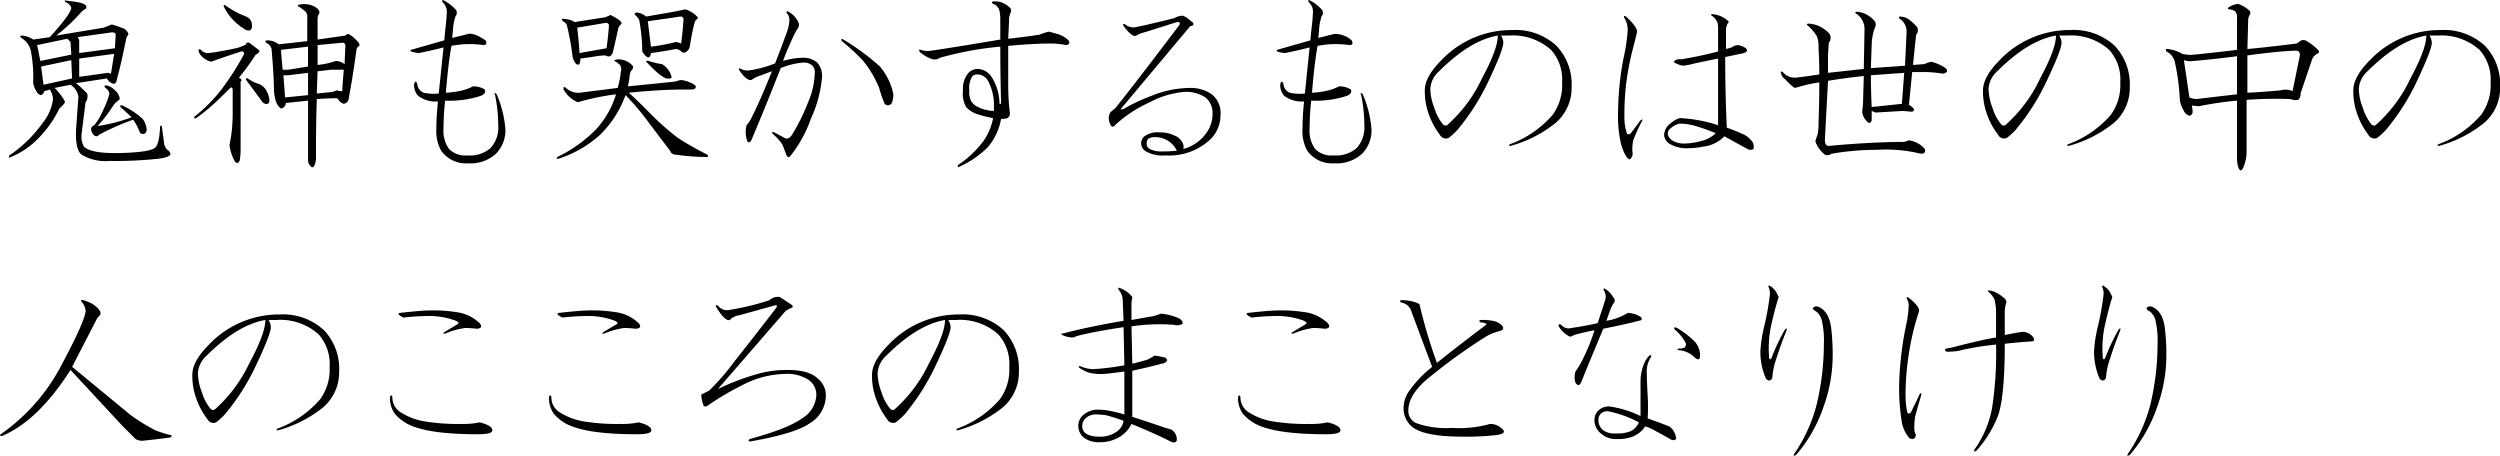 <svg id="gyosei_03txt_01" xmlns="http://www.w3.org/2000/svg" width="344.562" height="62.81" viewBox="0 0 344.562 62.81">
  <defs>
    <style>
      .cls-1 {
        fill-rule: evenodd;
      }
    </style>
  </defs>
  <path id="鬼神も哭かするものは世の中の_人のこころのまことなりけり" data-name="鬼神も哭かするものは世の中の 人のこころのまことなりけり" class="cls-1" d="M900.436,1637.17q-0.548-.105-0.218.33a1.158,1.158,0,0,1,.546.77,9.361,9.361,0,0,1-.765,2.07,8.971,8.971,0,0,1-1.313,2.3,0.624,0.624,0,0,0-.437.44,1.148,1.148,0,0,0,.328.87,0.613,0.613,0,0,0,.437.22,0.6,0.6,0,0,0,.329-0.22,33.4,33.4,0,0,1,4.7-2.07,7.242,7.242,0,0,1,.875,1.64,0.419,0.419,0,0,0,.437.32,0.448,0.448,0,0,0,.438-0.21,0.992,0.992,0,0,0,.109-0.44,2.9,2.9,0,0,0-.547-1.42,10.882,10.882,0,0,0-2.844-1.86c-0.218-.07-0.292,0-0.218.22,0.728,0.65,1.239,1.13,1.531,1.42a23.264,23.264,0,0,1-4.7,1.2,19.55,19.55,0,0,0,2.187-2.84,2.927,2.927,0,0,1,.657-0.66,0.347,0.347,0,0,0,.218-0.33,1.793,1.793,0,0,0-.656-1.09,2.308,2.308,0,0,0-1.094-.66h0Zm-5.578-11.7c-0.292-.07-0.328,0-0.109.22a1.242,1.242,0,0,1,.765.76c0,0.52-.984,1.86-2.953,4.05l-2.3.33a3.06,3.06,0,0,0-1.531-.55q-0.438,0-.109.33a2.733,2.733,0,0,1,1.312,1.75,19.354,19.354,0,0,1,.328,4.38,2.686,2.686,0,0,0,.438,1.2,0.905,0.905,0,0,0,.656.55,0.722,0.722,0,0,0,.438-0.55c0.29-.07.547-0.15,0.765-0.22a2.783,2.783,0,0,1,.438,1.31,6.527,6.527,0,0,1-1.422,3.28,17.912,17.912,0,0,1-4.594,4.49c-0.147.29-.073,0.36,0.219,0.22a11.286,11.286,0,0,0,3.828-2.63,15.28,15.28,0,0,0,2.844-4.05c0.145-.14.328-0.32,0.547-0.54a0.637,0.637,0,0,0,.218-0.44,8.59,8.59,0,0,0-1.421-1.86l2.187-.44a2.365,2.365,0,0,1,1.094,1.64l-0.328,4.6q-0.111,2.73.765,3.39a6.312,6.312,0,0,0,3.828.87,55,55,0,0,0,6.891-.32q1.53-.225,1.531-0.66a0.879,0.879,0,0,0-.437-0.55,1.661,1.661,0,0,1-.438-0.87c-0.073-.59-0.183-1.39-0.328-2.41a0.14,0.14,0,0,0-.219,0c-0.073,1.61-.292,2.59-0.656,2.95-0.437.44-2.042,0.7-4.812,0.77q-4.049.1-5.032-.88a2.839,2.839,0,0,1-.328-1.75l0.547-4.37a1.343,1.343,0,0,0,.219-1.2c-0.074-.07-0.256-0.26-0.547-0.55s-0.62-.58-0.984-0.88l4.265-.65a1.384,1.384,0,0,0,.657.65,0.413,0.413,0,0,0,.656-0.32c0.437-1.61.875-3.5,1.312-5.69a1.412,1.412,0,0,1,.219-0.55,0.3,0.3,0,0,0,.109-0.22,1.314,1.314,0,0,0-.984-0.87,12.7,12.7,0,0,0-1.312-.44c-0.366.15-.73,0.29-1.094,0.44l-6.563,1.09a24.916,24.916,0,0,0,3.5-3.28,2.07,2.07,0,0,1,.438-0.33,0.348,0.348,0,0,0,.219-0.33c0-.36-0.621-0.61-1.86-0.76Zm6.563,7.33-0.438,2.73-0.437-.11-3.938.55v-2.52Zm-5.032-2.3,4.7-.66q0.546,0,.546.33l-0.109,1.86-4.922.66v-1.53a0.91,0.91,0,0,0-.219-0.66h0Zm-1.421.22,0.437,0.44,0.109,1.75-4.265.87-0.438-2.19Zm0.546,2.95,0.11,2.52-3.938.87-0.328-2.51Zm32.63-1.86v2.74l-2.735.44h-0.765c-0.147-1.54-.219-2.45-0.219-2.74Zm-1.2-5.79c-0.293.07-.293,0.18,0,0.32a8.118,8.118,0,0,1,.875.66,1.082,1.082,0,0,1,.218.77v3.28l-3.937.44a2.6,2.6,0,0,0-1.531-.55q-0.439,0-.219.33a1.287,1.287,0,0,1,.766.87c0.218,2.56.328,4.41,0.328,5.58,0.071,1.39.4,2.26,0.984,2.62a0.814,0.814,0,0,0,.656-0.76l3.063-.33v8.09a1.184,1.184,0,0,0,.547,1.1q0.435,0,.547-1.2v-2.3c0-1.39.035-3.35,0.109-5.91,1.02-.07,1.969-0.11,2.844-0.11a1.511,1.511,0,0,0,.875.77,0.883,0.883,0,0,0,.656-0.55c0.072-.44.219-1.27,0.437-2.51,0.219-1.32.438-2.77,0.657-4.38a0.648,0.648,0,0,1,.218-0.44c0.364-.14.219-0.51-0.437-1.09a3.63,3.63,0,0,0-.875-0.66,0.656,0.656,0,0,0-.438.22l-3.828.55v-2.84a1.225,1.225,0,0,1,.11-0.55c0.29-.37.145-0.73-0.438-1.1a3.066,3.066,0,0,0-2.187-.32h0Zm5.906,5.25a0.382,0.382,0,0,1,.437.43l-0.109,2.52a2.128,2.128,0,0,0-1.2-.44,10.306,10.306,0,0,1-2.516.55v-2.74Zm-1.531,3.72h1.75c-0.074.87-.147,1.85-0.219,2.95a2.512,2.512,0,0,1-.766-0.11l-0.547.22-2.187.22,0.109-3.07Zm-3.172.43v3.07l-3.172.32-0.219-3.06h0.656Zm-8.094-4.15c-0.292-.07-0.437,0-0.437.22a5.412,5.412,0,0,1-1.422.54q-1.969.435-3.719,0.66a1.285,1.285,0,0,1-1.094-.44c-0.219-.14-0.328-0.11-0.328.11a1.311,1.311,0,0,0,.328.66,2.761,2.761,0,0,0,1.422.87c1.166-.44,2.552-0.91,4.156-1.42a0.3,0.3,0,0,1,.328.44,36.93,36.93,0,0,1-3.171,4.92,21.254,21.254,0,0,1-3.61,3.61c-0.147.22-.073,0.29,0.219,0.22a22.2,22.2,0,0,0,2.187-1.75q0.657-.555,2.625-2.52l0.219,0.22v3.17a22.577,22.577,0,0,1-.219,3.39c-0.073.44-.147,0.84-0.218,1.21a6.039,6.039,0,0,0,.765,2.29c0.291,0.29.51,0.22,0.657-.22a9.5,9.5,0,0,0,.109-1.53v-9.29c0.219-.15.145-0.33-0.219-0.55a33.831,33.831,0,0,0,2.3-3.17,0.923,0.923,0,0,0,.547-0.55c-0.292-.22-0.766-0.58-1.422-1.09h0Zm-3.281-5.14q-0.329-.225-0.219.21a7.542,7.542,0,0,0,3.063,3.18q0.984,0.33.765-.99a1.283,1.283,0,0,0-.765-0.87,12.225,12.225,0,0,1-2.844-1.53h0Zm3.062,10.06c-0.218-.07-0.292,0-0.218.22,0.875,1.16,1.6,2.15,2.187,2.95a0.709,0.709,0,0,0,.766.33c0.218-.07.29-0.33,0.218-0.77a3.446,3.446,0,0,0-.546-1.31,2.27,2.27,0,0,0-.875-0.66,4.964,4.964,0,0,1-1.532-.76h0Zm27.088-10.72c-0.292-.15-0.365-0.07-0.218.22a1.824,1.824,0,0,1,.546,1.64c0,0.29-.037.76-0.109,1.42-0.073.59-.147,1.31-0.219,2.19l-4.593,1.31a0.137,0.137,0,0,0,0,.22,4.434,4.434,0,0,0,1.093.22c1.094-.22,2.224-0.47,3.391-0.77-0.292,2.85-.511,4.96-0.656,6.35a6.523,6.523,0,0,1-2.078-.11,1.4,1.4,0,0,1-.875-1.21q-0.221-.645-0.438,0a2.212,2.212,0,0,0,.547,1.64,4.027,4.027,0,0,0,2.734.77q-0.22,2.19-.218,3.72a5.582,5.582,0,0,0,.656,3.06,4.19,4.19,0,0,0,3.719,1.75,5.208,5.208,0,0,0,3.828-1.31,4.6,4.6,0,0,0,1.312-3.39,15,15,0,0,0-1.2-4.81c-0.292-.29-0.366-0.26-0.219.11a21.777,21.777,0,0,1,.438,4.26,4.128,4.128,0,0,1-1.094,3.06,4.334,4.334,0,0,1-3.172.99,3.162,3.162,0,0,1-2.515-.88,4.264,4.264,0,0,1-.766-2.84,36.507,36.507,0,0,1,.219-3.83,13.916,13.916,0,0,0,4.922-.66q0.764-.315.546-0.87a2.936,2.936,0,0,0-1.64-.44,6.079,6.079,0,0,1-1.422.55,12.048,12.048,0,0,1-2.3.33q0.328-4.05.766-6.46a13.138,13.138,0,0,1,4.375-.11c0.437,0,.547-0.21.328-0.65-1.094-.73-1.9-1.02-2.406-0.88l-2.188.55,0.109-1.2a6.638,6.638,0,0,1,.329-1.75,0.814,0.814,0,0,0,.109-0.88,6.231,6.231,0,0,0-1.641-1.31h0Zm23.891,8.09c-0.511.08-.585,0.19-0.219,0.33,0.29,0.22.473,0.37,0.547,0.44a1.241,1.241,0,0,1,.109.98,11.716,11.716,0,0,1-.437,2.19l-5.25.66a2.375,2.375,0,0,1-1.86-.66c-0.292-.22-0.4-0.14-0.328.22a3.852,3.852,0,0,0,1.969,1.75c0.219-.07.619-0.18,1.2-0.33a32.457,32.457,0,0,1,4.047-.76,12.39,12.39,0,0,1-2.844,4.92,18.839,18.839,0,0,1-5.25,3.72c-0.147.22-.073,0.29,0.219,0.22a15.745,15.745,0,0,0,5.687-3.29,14.665,14.665,0,0,0,3.5-5.46,35.33,35.33,0,0,1,2.735,3.17c0.437,0.58,1.567,2.08,3.39,4.48a0.771,0.771,0,0,0,.766.55,31.821,31.821,0,0,0,4.375.33q0.217-.105,0-0.33a40.619,40.619,0,0,1-4.047-2.3,36.815,36.815,0,0,1-4.156-3.72c-1.241-1.24-2.116-2.08-2.625-2.51q4.372-.435,7.437-0.44h1.313c0.437-.07.583-0.25,0.437-0.55a2.372,2.372,0,0,0-.765-0.43,3.435,3.435,0,0,0-1.313-.33c-0.218.07-.475,0.14-0.765,0.22q-3.064.315-6.453,0.65a12.555,12.555,0,0,0,.218-1.31,1.821,1.821,0,0,1,.328-0.98,0.414,0.414,0,0,0,0-.66,2.671,2.671,0,0,0-1.968-.77h0Zm9.3-6.89c-0.657.15-1.386,0.3-2.188,0.44-0.875.15-1.933,0.33-3.172,0.55a2.578,2.578,0,0,0-1.2-.55c-0.437,0-.511.15-0.219,0.44a2.531,2.531,0,0,1,.438.54,23.826,23.826,0,0,1,.437,4.38,2.382,2.382,0,0,0,.657.77c0.29,0.14.473-.04,0.546-0.55,1.166-.15,2.3-0.33,3.391-0.55a1.049,1.049,0,0,1,.766.33,0.524,0.524,0,0,0,.765,0,1.147,1.147,0,0,0,.438-0.77c0.364-2.25.656-3.46,0.875-3.61q0.435-.21,0-0.54a3.461,3.461,0,0,0-1.531-.88h0Zm-0.657.99a0.383,0.383,0,0,1,.438.43c-0.074,1.1-.183,2.19-0.328,3.29-0.219-.08-0.438-0.15-0.657-0.22a28.7,28.7,0,0,1-3.5.65c-0.147-1.16-.292-2.33-0.437-3.5,1.531-.22,3.025-0.43,4.484-0.65h0Zm-9.625-.22a5.207,5.207,0,0,1-.765.33c-1.9.29-3.282,0.51-4.157,0.65a3.073,3.073,0,0,0-1.531-.43c-0.292-.08-0.328.03-0.109,0.32a1.036,1.036,0,0,1,.547.55,33.976,33.976,0,0,1,.765,4.16,2.037,2.037,0,0,0,.547,1.2c0.364,0.22.547-.04,0.547-0.77,1.094-.14,1.822-0.25,2.188-0.32a8.477,8.477,0,0,1,1.312-.11c0.438,0.29.766,0.14,0.984-.44q0.436-1.86.766-3.39a1.675,1.675,0,0,1,.328-0.44c0.219-.14.072-0.4-0.437-0.76-0.366-.22-0.694-0.4-0.985-0.55h0Zm-0.656,1.09a0.39,0.39,0,0,1,.438.44q-0.111,1.53-.329,3.06l-3.718.66c-0.074-1.17-.183-2.33-0.328-3.5l3.937-.66h0Zm5.906,5.25c-0.365-.07-0.437,0-0.218.22q1.968,2.085,2.734,2.19c0.437,0.07.656,0,.656-0.22a2.939,2.939,0,0,0-1.312-1.75,9.981,9.981,0,0,1-1.86-.44h0Zm19.3-6.78c-0.292-.14-0.365-0.07-0.218.22a1.446,1.446,0,0,1,.328.87,5.479,5.479,0,0,1-.328,1.65q-0.549,1.53-1.641,4.37a15.555,15.555,0,0,1-3.609.98H988.69a1.6,1.6,0,0,1-.875-0.21c-0.292-.15-0.366-0.08-0.219.21q0.984,1.425,1.641,1.32a7.119,7.119,0,0,1,.765-0.44c0.583-.22,1.275-0.47,2.079-0.77-1.168,2.92-2.152,5.14-2.954,6.68a4.107,4.107,0,0,1-.546.76,3.9,3.9,0,0,0,0,1.86c0.145,0.59.364,0.66,0.656,0.22l0.328-.77q1.968-4.7,3.719-9.18a10.159,10.159,0,0,1,3.172-.77,1.764,1.764,0,0,1,1.093.33,1.276,1.276,0,0,1,.438,1.09,10.759,10.759,0,0,1-.875,3.94,28.611,28.611,0,0,1-2.188,4.48c-0.365.59-.729,0.77-1.093,0.55l-1.422-.76q-0.44-.225-0.219.21a7.023,7.023,0,0,1,1.312,1.43c0.072,0.14.255,0.62,0.547,1.42,0.146,0.36.328,0.44,0.547,0.22a17.614,17.614,0,0,0,2.844-5.14,17.393,17.393,0,0,0,1.531-5.58,2.8,2.8,0,0,0-.656-2.19,2.91,2.91,0,0,0-1.969-.66,10.147,10.147,0,0,0-2.734.44,39.75,39.75,0,0,1,1.859-4.26,1.034,1.034,0,0,0,.328-0.88,3.165,3.165,0,0,0-1.422-1.64h0Zm7.543,3.83c-0.29-.15-0.36-0.07-0.21.22a27.782,27.782,0,0,1,2.95,2.73,14.66,14.66,0,0,1,2.19,3.72,18.211,18.211,0,0,0,.76,2.19,0.623,0.623,0,0,0,.99-0.11,3.324,3.324,0,0,0,.21-1.2,8.469,8.469,0,0,0-1.85-3.83,31.669,31.669,0,0,0-5.04-3.72h0Zm20.64-5.25q-0.33.105,0,.33a1.333,1.333,0,0,1,.88.98,5.986,5.986,0,0,1,.11,1.31v2.63c-4.74.8-7.92,1.31-9.52,1.53a2.683,2.683,0,0,1-1.42-.11c-0.29-.07-0.33.04-0.11,0.33a5.1,5.1,0,0,0,1.75.98,1.357,1.357,0,0,0,.98-0.22,45.9,45.9,0,0,1,8.32-1.53c0,2.34.03,4.96,0.11,7.88h-0.22a7,7,0,0,0-1.1-3.72,2.414,2.414,0,0,0-1.86-1.09,1.789,1.789,0,0,0-1.31.54,3.3,3.3,0,0,0-.76,2.41,3.755,3.755,0,0,0,.43,2.3,3.567,3.567,0,0,0,1.53.98,16.657,16.657,0,0,0,2.19.55,8.228,8.228,0,0,1-1.42,3.28,14.33,14.33,0,0,1-3.39,3.17c-0.15.29-.07,0.36,0.22,0.22a13.414,13.414,0,0,0,3.83-2.63,8.3,8.3,0,0,0,1.86-3.93,2.926,2.926,0,0,0,.87-0.11,0.717,0.717,0,0,0,.33-0.77,33.888,33.888,0,0,1-.22-4.05v-5.14q3.495-.315,5.69-0.32a11.031,11.031,0,0,1,2.29.21c0.44-.07.55-0.29,0.33-0.65a3.744,3.744,0,0,0-1.53-.88c-0.51-.14-0.91-0.25-1.2-0.32a11.8,11.8,0,0,0-1.31.43c-1.46.22-2.89,0.4-4.27,0.55l0.11-2.3a2.975,2.975,0,0,1,.22-1.31,0.574,0.574,0,0,0-.22-0.77,2.771,2.771,0,0,0-2.19-.76h0Zm-2.84,10.28a0.893,0.893,0,0,1,.65-0.22,1.7,1.7,0,0,1,1.54.99,7.016,7.016,0,0,1,.76,3.5v0.54a5.318,5.318,0,0,1-2.41-.65,1.937,1.937,0,0,1-.76-0.77,2.9,2.9,0,0,1-.22-1.42,2.986,2.986,0,0,1,.44-1.97h0Zm29.04-8.31a2.208,2.208,0,0,0-1.21.33q-3.495.87-5.14,1.2a1.792,1.792,0,0,1-1.64-.33c-0.29-.14-0.36-0.07-0.22.22,0.81,1.09,1.39,1.53,1.75,1.31a3.62,3.62,0,0,1,1.1-.44c1.38-.43,2.77-0.87,4.15-1.31q0.99-.33.66,0.33-7.215,9.51-8.86,11.48a6.609,6.609,0,0,0-.65.55,1.634,1.634,0,0,0-.11,1.31c0.21,0.66.47,0.81,0.76,0.44a17.706,17.706,0,0,1,4.81-3.17,12.362,12.362,0,0,1,4.71-1.42,4.77,4.77,0,0,1,2.95.76,2.724,2.724,0,0,1,.98,2.3,4.413,4.413,0,0,1-.87,2.63,5.708,5.708,0,0,1-3.17,2.18,1.032,1.032,0,0,0,0-.65,2,2,0,0,0-1.21-1.21,4.34,4.34,0,0,0-1.96-.43,3.185,3.185,0,0,0-2.19.54,1.3,1.3,0,0,0-.44.88,1.364,1.364,0,0,0,.66,1.2,4.887,4.887,0,0,0,2.73.55,8.282,8.282,0,0,0,6.13-2.19,4.664,4.664,0,0,0,1.42-3.39,3.274,3.274,0,0,0-1.2-2.84,5.071,5.071,0,0,0-3.07-.88,14.271,14.271,0,0,0-5.25,1.09,25.467,25.467,0,0,0-3.93,1.86h-0.33l9.62-11.48c0.29,0,.44-0.11.44-0.33a0.671,0.671,0,0,0-.33-0.33,4.128,4.128,0,0,0-1.09-.76h0Zm-4.81,16.95a1.8,1.8,0,0,1,.98-0.22,3.31,3.31,0,0,1,2.95,1.86,14.678,14.678,0,0,1-1.97.11,3.539,3.539,0,0,1-1.75-.33,0.771,0.771,0,0,1-.43-0.76,0.893,0.893,0,0,1,.22-0.66h0Zm22.34-19.03c-0.29-.15-0.36-0.07-0.22.22a1.808,1.808,0,0,1,.55,1.64c0,0.29-.04.76-0.11,1.42-0.07.59-.15,1.31-0.22,2.19l-4.59,1.31a0.131,0.131,0,0,0,0,.22,4.409,4.409,0,0,0,1.09.22c1.1-.22,2.23-0.47,3.39-0.77-0.29,2.85-.51,4.96-0.65,6.35a6.52,6.52,0,0,1-2.08-.11,1.408,1.408,0,0,1-.88-1.21c-0.14-.43-0.29-0.43-0.43,0a2.236,2.236,0,0,0,.54,1.64,4.057,4.057,0,0,0,2.74.77,37.121,37.121,0,0,0-.22,3.72,5.661,5.661,0,0,0,.65,3.06,4.2,4.2,0,0,0,3.72,1.75,5.2,5.2,0,0,0,3.83-1.31,4.582,4.582,0,0,0,1.31-3.39,15.027,15.027,0,0,0-1.2-4.81c-0.29-.29-0.37-0.26-0.22.11a21.86,21.86,0,0,1,.44,4.26,4.159,4.159,0,0,1-1.09,3.06,4.358,4.358,0,0,1-3.18.99,3.161,3.161,0,0,1-2.51-.88,4.268,4.268,0,0,1-.77-2.84,35.727,35.727,0,0,1,.22-3.83,13.877,13.877,0,0,0,4.92-.66c0.51-.21.7-0.5,0.55-0.87a2.945,2.945,0,0,0-1.64-.44,6.223,6.223,0,0,1-1.42.55,12.041,12.041,0,0,1-2.3.33c0.22-2.7.47-4.85,0.77-6.46a13.108,13.108,0,0,1,4.37-.11c0.44,0,.55-0.21.33-0.65a3.464,3.464,0,0,0-2.41-.88l-2.18.55,0.1-1.2a7.316,7.316,0,0,1,.33-1.75,0.8,0.8,0,0,0,.11-0.88,6.135,6.135,0,0,0-1.64-1.31h0Zm27.8,4.05a13.338,13.338,0,0,0-9.74,4.15q-2.3,2.3-2.29,4.16a9.207,9.207,0,0,0,.54,3.28,10.306,10.306,0,0,0,1.53,2.84,0.928,0.928,0,0,0,1.21.44,9.782,9.782,0,0,0,1.2-1.09,31.1,31.1,0,0,0,4.16-6.46c1.46-3.06,2.18-4.92,2.18-5.57a1.968,1.968,0,0,0-.32-0.99h1.09a7.893,7.893,0,0,1,5.8,1.97,6.091,6.091,0,0,1,1.53,4.49,7.007,7.007,0,0,1-1.31,4.48,14.279,14.279,0,0,1-5.91,4.05c-0.15.14-.11,0.22,0.11,0.22a17.076,17.076,0,0,0,6.23-3.18,6.334,6.334,0,0,0,2.19-4.92,7.691,7.691,0,0,0-2.08-5.69,8.309,8.309,0,0,0-6.12-2.18h0Zm-1.97.76q0,1.86-2.19,5.91a19.679,19.679,0,0,1-4.81,6.45,0.483,0.483,0,0,1-.55-0.11,6.546,6.546,0,0,1-1.2-2.29,7.3,7.3,0,0,1-.55-2.63,3.471,3.471,0,0,1,1.21-2.41q4.26-4.26,8.09-4.92h0Zm30.36,12.36a19.624,19.624,0,0,0-5.25-.98,2.8,2.8,0,0,0-1.2.65,2.125,2.125,0,0,0-.99,1.64,1.557,1.557,0,0,0,.88,1.32,4.539,4.539,0,0,0,2.4.54,10.3,10.3,0,0,0,2.08-.22,4.818,4.818,0,0,0,2.95-1.42c0.81,0.44,1.86,1.03,3.18,1.75a0.861,0.861,0,0,0,.43.11c0.29,0,.44-0.11.44-0.33a2.162,2.162,0,0,0-.11-0.65,3.336,3.336,0,0,0-1.2-1.1c-0.8-.36-1.61-0.69-2.41-0.98-0.14-3.13-.22-6.38-0.22-9.73l2.08-.44c0.88-.15,1.13-0.4.77-0.77a2.765,2.765,0,0,0-1.1-.44,1.828,1.828,0,0,0-.87.33l-0.77.22v-2.62a1.91,1.91,0,0,1,.22-0.88c0.15-.14.18-0.25,0.11-0.33a3.629,3.629,0,0,0-2.19-.98c-0.22,0-.25.07-0.11,0.22a1.792,1.792,0,0,1,.88,1.64v3.28a51.435,51.435,0,0,1-5.14,1.09,1.082,1.082,0,0,0-.88.22,0.141,0.141,0,0,0,0,.22,3.382,3.382,0,0,0,1.21.44c0.51-.07.91-0.15,1.2-0.22,0.22-.07,1.42-0.33,3.61-0.77v9.19Zm-11.7-10.72c0.21-.8.4-1.53,0.54-2.18,0-.44-0.51-1.13-1.53-2.08-0.29-.15-0.36-0.07-0.22.22a3.02,3.02,0,0,1,.44,1.86,25.729,25.729,0,0,1-.55,3.6,39.855,39.855,0,0,0-.76,7.33,16.759,16.759,0,0,0,.44,4.71c0.43,1.31.83,1.96,1.2,1.96a1.1,1.1,0,0,0,.33-1.09,5.981,5.981,0,0,1,.11-1.53,24.069,24.069,0,0,1,1.2-2.63c0.14-.29.07-0.32-0.22-0.1-0.58.8-1.02,1.38-1.31,1.75-0.22.21-.4,0.21-0.55,0a7.085,7.085,0,0,1-.33-2.41,36.1,36.1,0,0,1,.22-4.27,39.879,39.879,0,0,1,.99-5.14h0Zm6.34,10.5a7.965,7.965,0,0,1,1.86.22,23.5,23.5,0,0,1,3.17,1.1,4.239,4.239,0,0,1-2.08,1.09,8.675,8.675,0,0,1-2.29.33,3.177,3.177,0,0,1-1.21-.22,1.69,1.69,0,0,1-.98-0.88,0.872,0.872,0,0,1,.33-0.98,2.9,2.9,0,0,1,1.2-.66h0Zm24.56-15.42c-0.29,0-.37.07-0.22,0.22a2.536,2.536,0,0,1,1.2,2.08l-0.1,5.58-4.93.54v-2.08c0-.43.04-1.12,0.11-2.07a1.07,1.07,0,0,0,.11-1.21,4.118,4.118,0,0,0-2.84-1.42c-0.29,0-.37.08-0.22,0.22a6.15,6.15,0,0,1,1.31,1.53,3.7,3.7,0,0,1,.22,1.53c0.07,1.24.11,2.48,0.11,3.72-1.46.22-2.55,0.37-3.28,0.44a2.1,2.1,0,0,1-1.75-.77c-0.29-.14-0.37-0.07-0.22.22a1.146,1.146,0,0,0,.55.77,7.51,7.51,0,0,0,1.31,1.2q0.435-.105,1.2-0.33a19.19,19.19,0,0,1,2.19-.43c0,1.89-.04,3.79-0.11,5.68a6.642,6.642,0,0,1-.11,1.42q-0.105.33-.33,0.99a3.819,3.819,0,0,0,1.32,1.86,0.783,0.783,0,0,0,.87-0.11,35.975,35.975,0,0,1,6.34-.55,19.962,19.962,0,0,1,5.58.44c0.8,0.22,1.13.04,0.99-.55a3.575,3.575,0,0,0-2.19-1.2l-0.66.22c-2.91,0-6.38.18-10.39,0.55-0.36,0-.54-0.29-0.54-0.88l0.43-8.09c1.75-.29,3.39-0.51,4.93-0.66l-0.11,3.94-0.11.98a2.1,2.1,0,0,0,.76,1.42c0.22,0.22.4,0.15,0.55-.21v-1.32l0.55,0.22,3.71-.22,1.32,0.11c0.29-.14.33-0.33,0.11-0.54l-0.55-.44,0.44-4.49h1.75a17.536,17.536,0,0,1,2.51.22c0.59-.14.7-0.4,0.33-0.76a5.578,5.578,0,0,0-1.97-.88,8.075,8.075,0,0,0-.98.33l-1.53.11,0.43-4.16a0.89,0.89,0,0,0,.11-1.09,7.64,7.64,0,0,0-1.2-1.09,2.307,2.307,0,0,0-1.2-.33c-0.15.14-.08,0.29,0.22,0.43a2.2,2.2,0,0,1,.76,1.75l-0.22,4.6-4.7.33,0.11-3.28a7.393,7.393,0,0,1,.44-2.3,0.841,0.841,0,0,0-.22-1.1,3.5,3.5,0,0,0-2.19-1.09h0Zm6.45,8.42-0.32,4.27-4.16.44c-0.07-1.46-.11-2.92-0.11-4.38Zm22.89-5.9a13.316,13.316,0,0,0-9.73,4.15q-2.3,2.3-2.3,4.16a8.985,8.985,0,0,0,.55,3.28,9.8,9.8,0,0,0,1.53,2.84,0.919,0.919,0,0,0,1.2.44,9.782,9.782,0,0,0,1.2-1.09,30.7,30.7,0,0,0,4.16-6.46q2.19-4.59,2.19-5.57a1.993,1.993,0,0,0-.33-0.99h1.09a7.878,7.878,0,0,1,5.8,1.97,6.091,6.091,0,0,1,1.53,4.49,7.007,7.007,0,0,1-1.31,4.48,14.279,14.279,0,0,1-5.91,4.05c-0.14.14-.11,0.22,0.11,0.22a17.216,17.216,0,0,0,6.24-3.18,6.358,6.358,0,0,0,2.18-4.92,7.726,7.726,0,0,0-2.07-5.69,8.317,8.317,0,0,0-6.13-2.18h0Zm-1.97.76q0,1.86-2.19,5.91a19.541,19.541,0,0,1-4.81,6.45,0.464,0.464,0,0,1-.54-0.11,6.331,6.331,0,0,1-1.21-2.29,7.484,7.484,0,0,1-.54-2.63,3.5,3.5,0,0,1,1.2-2.41q4.26-4.26,8.09-4.92h0Zm25.06-4.37a3.514,3.514,0,0,0-1.2.43q-0.33.225,0,.33a1.9,1.9,0,0,1,.77.22,1.019,1.019,0,0,1,.32.88v4.48c-1.75.22-3.71,0.44-5.9,0.66a4.513,4.513,0,0,1-1.64-.11,5.3,5.3,0,0,0-1.97-.66c-0.29-.07-0.37.04-0.22,0.33a2.191,2.191,0,0,1,1.2,1.64,31.06,31.06,0,0,1,.66,5.14,4.1,4.1,0,0,0,.55,1.42,1.164,1.164,0,0,0,.76.66,0.525,0.525,0,0,0,.44-0.55,4.872,4.872,0,0,0-.11-0.87,5.243,5.243,0,0,0,.98.11,47.717,47.717,0,0,1,5.25-.77v8.09a4.037,4.037,0,0,0,.22,1.21c0.22,0.44.44,0.4,0.66-.11a5.65,5.65,0,0,0,.44-2.3v-7a57.05,57.05,0,0,1,6.01-.11,2.03,2.03,0,0,0,1.1.11,1,1,0,0,0,.32-0.87l1.64-4.82a1.506,1.506,0,0,1,.66-0.65c0.29-.15.33-0.33,0.11-0.55a7.583,7.583,0,0,0-1.53-1.2,0.927,0.927,0,0,0-.77-0.11c-0.22.15-.43,0.29-0.65,0.44q-3.39.435-6.78,0.76l0.11-3.94a1.377,1.377,0,0,1,.21-0.76,0.476,0.476,0,0,0-.11-0.66,4.26,4.26,0,0,0-1.53-.87h0Zm7.99,6.45c0.44,0,.62.26,0.54,0.77l-0.98,4.81a2.4,2.4,0,0,0-1.64-.11c-1.6.15-3.14,0.26-4.59,0.33v-5.14q3.93-.555,6.67-0.66h0Zm-8.1,6.02q-2.835.315-5.57,0.65a2.623,2.623,0,0,1-.99-0.22l-0.76-5.14a2.547,2.547,0,0,0,1.31.11q2.625-.21,6.01-0.65v5.25Zm28.06-8.86a13.338,13.338,0,0,0-9.74,4.15q-2.295,2.3-2.29,4.16a9.207,9.207,0,0,0,.54,3.28,10.306,10.306,0,0,0,1.53,2.84,0.928,0.928,0,0,0,1.21.44,9.782,9.782,0,0,0,1.2-1.09,31.1,31.1,0,0,0,4.16-6.46q2.175-4.59,2.18-5.57a2.072,2.072,0,0,0-.32-0.99h1.09a7.893,7.893,0,0,1,5.8,1.97,6.091,6.091,0,0,1,1.53,4.49,6.95,6.95,0,0,1-1.32,4.48,14.169,14.169,0,0,1-5.9,4.05c-0.15.14-.11,0.22,0.11,0.22a17.076,17.076,0,0,0,6.23-3.18,6.334,6.334,0,0,0,2.19-4.92,7.691,7.691,0,0,0-2.08-5.69,8.309,8.309,0,0,0-6.12-2.18h0Zm-1.97.76q0,1.86-2.19,5.91a19.679,19.679,0,0,1-4.81,6.45,0.483,0.483,0,0,1-.55-0.11,6.546,6.546,0,0,1-1.2-2.29,7.3,7.3,0,0,1-.55-2.63,3.5,3.5,0,0,1,1.2-2.41c2.85-2.84,5.54-4.48,8.1-4.92h0Zm-322.935,36.47c-0.292-.07-0.366,0-0.219.22a2.368,2.368,0,0,1,.547,1.2q0,1.3-3.281,7.44a26.5,26.5,0,0,1-8.422,9.62c-0.147.22-.073,0.29,0.219,0.22q4.921-2.07,9.406-9.08,2.954,3.18,7.109,7.66l1.86,1.86a1.7,1.7,0,0,0,1.094.22c0.8-.07,2.04-0.22,3.718-0.44,0.219-.15.219-0.25,0-0.33a15.68,15.68,0,0,1-2.078-.65,26.784,26.784,0,0,1-3.39-2.08l-8.094-6.67q1.641-3.18,3.39-6.57a1.645,1.645,0,0,1,.329-0.43q0.655-.555-0.875-1.65a6.115,6.115,0,0,0-1.313-.54h0Zm27.071,1.97a13.326,13.326,0,0,0-9.734,4.15q-2.3,2.3-2.3,4.16a9.072,9.072,0,0,0,.547,3.28,10.1,10.1,0,0,0,1.531,2.84,0.92,0.92,0,0,0,1.2.44,10.123,10.123,0,0,0,1.2-1.09,30.855,30.855,0,0,0,4.156-6.46q2.187-4.59,2.188-5.57a2,2,0,0,0-.328-0.99h1.094a7.869,7.869,0,0,1,5.8,1.97,6.088,6.088,0,0,1,1.532,4.49,6.978,6.978,0,0,1-1.313,4.48,14.241,14.241,0,0,1-5.906,4.05c-0.147.14-.109,0.22,0.109,0.22a17.146,17.146,0,0,0,6.235-3.18,6.341,6.341,0,0,0,2.187-4.92,7.714,7.714,0,0,0-2.078-5.69,8.311,8.311,0,0,0-6.125-2.18h0Zm-1.969.76q0,1.86-2.187,5.91a19.708,19.708,0,0,1-4.813,6.45,0.477,0.477,0,0,1-.547-0.11,6.5,6.5,0,0,1-1.2-2.29,7.394,7.394,0,0,1-.547-2.63,3.486,3.486,0,0,1,1.2-2.41q4.264-4.26,8.093-4.92h0Zm19.035-.33a28.925,28.925,0,0,1,3.172-.21,10.394,10.394,0,0,1,4.047.65c0.437,0.22.473,0.4,0.109,0.55l-1.641.98c-0.292.22-.256,0.3,0.11,0.22a10.474,10.474,0,0,1,2.734-.76c0.291,0,.838.03,1.641,0.11,0.582-.08.692-0.33,0.328-0.77a5.658,5.658,0,0,0-3.281-1.53,20.073,20.073,0,0,0-3.719-.22q-0.984,0-3.938.33c-0.437.07-.292,0.29,0.438,0.65h0Zm-1.531,10.94q-0.111-.435-0.329,0a3.727,3.727,0,0,0,.657,2.3,5.983,5.983,0,0,0,2.515,1.75q2.844,1.095,8.969,1.09,1.97,0,1.969-.54c0-.44-0.585-0.81-1.75-1.1a10.775,10.775,0,0,1-2.516.22,28.144,28.144,0,0,1-4.922-.33,8.813,8.813,0,0,1-3.5-1.31,2.4,2.4,0,0,1-1.093-2.08h0Zm23.446-10.94a28.925,28.925,0,0,1,3.172-.21,10.391,10.391,0,0,1,4.047.65c0.438,0.22.474,0.4,0.11,0.55l-1.641.98c-0.292.22-.256,0.3,0.109,0.22a10.478,10.478,0,0,1,2.735-.76c0.29,0,.837.03,1.64,0.11,0.583-.08.692-0.33,0.328-0.77a5.655,5.655,0,0,0-3.281-1.53,20.066,20.066,0,0,0-3.719-.22q-0.984,0-3.937.33c-0.438.07-.292,0.29,0.437,0.65h0Zm-1.531,10.94c-0.073-.29-0.183-0.29-0.328,0a3.734,3.734,0,0,0,.656,2.3,5.986,5.986,0,0,0,2.516,1.75q2.842,1.095,8.969,1.09,1.968,0,1.968-.54c0-.44-0.584-0.81-1.75-1.1a10.759,10.759,0,0,1-2.515.22,28.128,28.128,0,0,1-4.922-.33,8.807,8.807,0,0,1-3.5-1.31,2.4,2.4,0,0,1-1.094-2.08h0Zm31.487-13.78a1.722,1.722,0,0,0-1.422.44,33.617,33.617,0,0,1-5.359,1.31,1.606,1.606,0,0,1-1.75-.55c-0.292-.14-0.366-0.07-0.219.22,0.8,1.31,1.422,1.9,1.859,1.75a2.184,2.184,0,0,1,1.313-.65l5.141-1.43v0.33q-3.282,4.275-5.8,7.44a33.58,33.58,0,0,1-3.5,4.05c-0.438.22-.8,0.4-1.094,0.54a4.769,4.769,0,0,0,.328,1.53,0.386,0.386,0,0,0,.547,0,38.718,38.718,0,0,1,4.812-2.84,13.007,13.007,0,0,1,5.8-1.53,5.417,5.417,0,0,1,3.391.87,2.515,2.515,0,0,1,.984,2.08,3.953,3.953,0,0,1-1.968,3.17q-1.97,1.425-7.219,2.85-0.328.33,0.109,0.33,6.234-1.1,8.2-2.52a4.459,4.459,0,0,0,2.188-3.72,2.9,2.9,0,0,0-1.094-2.4c-0.8-.81-2.187-1.21-4.156-1.21a14.87,14.87,0,0,0-4.156.55,32.308,32.308,0,0,0-5.469,2.08l9.3-10.72a3.016,3.016,0,0,1,.765-0.44c0.291-.07.328-0.22,0.11-0.44Zm24.737,2.41a13.316,13.316,0,0,0-9.73,4.15q-2.295,2.3-2.3,4.16a8.985,8.985,0,0,0,.55,3.28,10.306,10.306,0,0,0,1.53,2.84,0.919,0.919,0,0,0,1.2.44,10.4,10.4,0,0,0,1.21-1.09,31.094,31.094,0,0,0,4.15-6.46q2.19-4.59,2.19-5.57a1.993,1.993,0,0,0-.33-0.99h1.1a7.852,7.852,0,0,1,5.79,1.97,6.091,6.091,0,0,1,1.53,4.49,6.948,6.948,0,0,1-1.31,4.48,14.279,14.279,0,0,1-5.91,4.05c-0.14.14-.1,0.22,0.11,0.22a17.216,17.216,0,0,0,6.24-3.18,6.334,6.334,0,0,0,2.19-4.92,7.731,7.731,0,0,0-2.08-5.69,8.317,8.317,0,0,0-6.13-2.18h0Zm-1.97.76q0,1.86-2.18,5.91a19.683,19.683,0,0,1-4.82,6.45,0.468,0.468,0,0,1-.54-0.11,6.331,6.331,0,0,1-1.21-2.29,7.484,7.484,0,0,1-.54-2.63,3.5,3.5,0,0,1,1.2-2.41q4.26-4.26,8.09-4.92h0Zm24.17-4.37c-0.29-.15-0.37-0.07-0.22.22a2.428,2.428,0,0,1,.55,1.64l0.11,2.62q-5.145.885-8.32,1.75c-0.29,0-.32.08-0.1,0.22a3.271,3.271,0,0,0,1.53.33,3.726,3.726,0,0,1,.54-0.22c1.39-.36,3.5-0.77,6.35-1.2l0.11,5.25a32.276,32.276,0,0,1-4.38.54,5.029,5.029,0,0,1-1.75-.43c-0.15,0-.18.07-0.11,0.21a5.7,5.7,0,0,0,1.21.66,6.293,6.293,0,0,0,2.07.22c0.22,0,.62-0.04,1.21-0.11,0.51-.07,1.09-0.14,1.75-0.22v5.91a22.107,22.107,0,0,0-2.3-.55,9.571,9.571,0,0,0-1.2-.11,3.071,3.071,0,0,0-2.08.66,1.98,1.98,0,0,0-.77,1.53,2.069,2.069,0,0,0,.88,1.75,3.469,3.469,0,0,0,2.08.55,5.228,5.228,0,0,0,2.4-.55,4.275,4.275,0,0,0,1.97-1.97c2.63,1.09,4.41,1.9,5.36,2.41,0.44,0.22.73,0.18,0.88-.11a1.566,1.566,0,0,0-.77-1.53,7.389,7.389,0,0,0-.77-0.22q-2.19-.765-4.59-1.53v-6.35c1.97-.44,3.32-0.76,4.05-0.98a0.926,0.926,0,0,0,.76-0.44,0.529,0.529,0,0,0-.54-0.44,5.032,5.032,0,0,0-1.21-.22,8.832,8.832,0,0,1-.98.55c-0.73.22-1.42,0.4-2.08,0.55l-0.11-5.14a26.67,26.67,0,0,1,5.8-.22,1.531,1.531,0,0,0,1.2-.11c0.15-.22,0-0.47-0.44-0.77a7.568,7.568,0,0,0-2.51-.65q-0.555.21-.99,0.33l-3.06.54v-2.51a3.16,3.16,0,0,0,.11-0.66,3.767,3.767,0,0,0-1.64-1.2h0Zm-3.28,17.39a10,10,0,0,1,1.31.11c0.58,0.14,1.39.4,2.41,0.76a2.239,2.239,0,0,1-.99,1.53,3.888,3.888,0,0,1-2.4.66,3.6,3.6,0,0,1-1.64-.33,1.22,1.22,0,0,1-.66-1.2,1.4,1.4,0,0,1,.44-0.99,2.069,2.069,0,0,1,1.53-.54h0Zm21.36-13.35a28.831,28.831,0,0,1,3.17-.21,10.424,10.424,0,0,1,4.05.65c0.43,0.22.47,0.4,0.11,0.55l-1.64.98c-0.3.22-.26,0.3,0.1,0.22a10.525,10.525,0,0,1,2.74-.76c0.29,0,.84.03,1.64,0.11,0.58-.08.69-0.33,0.33-0.77a5.672,5.672,0,0,0-3.28-1.53,20.123,20.123,0,0,0-3.72-.22c-0.66,0-1.97.11-3.94,0.33-0.44.07-.29,0.29,0.44,0.65h0Zm-1.53,10.94q-0.12-.435-0.33,0a3.778,3.778,0,0,0,.65,2.3,6.072,6.072,0,0,0,2.52,1.75c1.9,0.73,4.88,1.09,8.97,1.09,1.31,0,1.97-.18,1.97-0.54,0-.44-0.59-0.81-1.75-1.1a10.807,10.807,0,0,1-2.52.22,28.189,28.189,0,0,1-4.92-.33,8.807,8.807,0,0,1-3.5-1.31,2.4,2.4,0,0,1-1.09-2.08h0Zm33.64-8.2a7.111,7.111,0,0,1,2.08-.88c0.51-.14.62-0.4,0.33-0.76a2.315,2.315,0,0,0-1.32-.66,7.158,7.158,0,0,0-1.64-.11q-0.33.12,0,.33c0.66,0.07.91,0.18,0.77,0.33q-4.485,3.39-6.78,5.25a70.192,70.192,0,0,1-2.41-8.1,4.407,4.407,0,0,0-1.31-.43,5.314,5.314,0,0,0-1.2-.11q-0.33.105,0,.33a1.71,1.71,0,0,1,1.31.98c0.51,1.39,1.49,4.01,2.95,7.88a16.548,16.548,0,0,0-3.06,3.17,4.17,4.17,0,0,0-.88,2.51,3.275,3.275,0,0,0,.99,2.41q1.53,1.53,7.11,1.53a37.17,37.17,0,0,0,4.7-.22c1.02-.14,1.28-0.44.77-0.87a2.317,2.317,0,0,0-1.64-.66,16.048,16.048,0,0,1-5.25.55,12.411,12.411,0,0,1-4.93-.66,1.822,1.822,0,0,1-1.09-1.75q0-2.07,2.52-4.26a78.276,78.276,0,0,1,7.98-5.8h0Zm22.7,2.51a3.732,3.732,0,0,0-.87,1.54,6.109,6.109,0,0,0-.33,1.96v4.82a14.471,14.471,0,0,0-4.27-1.32,2.09,2.09,0,0,0-1.53.55,1.776,1.776,0,0,0-.55,1.31,2.366,2.366,0,0,0,.88,1.86,3.115,3.115,0,0,0,2.3.77,5.329,5.329,0,0,0,2.07-.33,3.7,3.7,0,0,0,1.75-1.42,7.086,7.086,0,0,1,1.43.65c0.58,0.3,1.31.7,2.18,1.21a0.66,0.66,0,0,0,.66-0.11,1.9,1.9,0,0,0-.11-0.55,2.1,2.1,0,0,0-.88-1.2c-0.94-.37-1.93-0.73-2.95-1.1a23.591,23.591,0,0,0,0-3.17c-0.07-1.31-.11-2.29-0.11-2.95a3.64,3.64,0,0,1,.55-2.3c0.14-.29.07-0.36-0.22-0.22h0Zm-6.02-9.18c-0.29-.15-0.36-0.07-0.21.22a1.613,1.613,0,0,1,.21,1.09c-0.21.73-.58,1.86-1.09,3.39-1.31.29-2.51,0.51-3.61,0.66a1.306,1.306,0,0,1-1.42-.44c-0.29-.15-0.4-0.07-0.33.22a3.6,3.6,0,0,0,1.53,1.42,1.031,1.031,0,0,0,.55-0.22,28.794,28.794,0,0,1,2.84-.66,26.212,26.212,0,0,1-1.64,4.05,12.048,12.048,0,0,1-.98,1.64,2.646,2.646,0,0,0,0,1.53c0.29,0.44.55,0.44,0.76,0,0.22-.51.37-0.87,0.44-1.09l2.63-6.34q3.27-.66,4.92-1.1c0.44-.07.51-0.25,0.22-0.55a3.811,3.811,0,0,0-1.75-.54,7.851,7.851,0,0,1-2.96,1.09l0.55-1.53a4.644,4.644,0,0,1,.44-0.87,0.53,0.53,0,0,0,0-.77,3.481,3.481,0,0,0-1.1-1.2h0Zm9.85,5.36q-0.555-.225-0.33.21a6.281,6.281,0,0,1,1.53,1.86,0.555,0.555,0,0,1-.22.66,1.89,1.89,0,0,1-.76.11c-0.22.07-.22,0.15,0,0.22a3.4,3.4,0,0,1,2.18.98c0.51,0.44.77,0.37,0.77-.22a2.786,2.786,0,0,0-.66-1.86,11.807,11.807,0,0,0-2.51-1.96h0Zm-10.5,11.81a1.335,1.335,0,0,1,.98-0.33,15.635,15.635,0,0,1,4.27,1.53,2.458,2.458,0,0,1-1.1,1.2,4.843,4.843,0,0,1-2.07.33,2.794,2.794,0,0,1-1.75-.43,1.774,1.774,0,0,1-.66-1.43,1.176,1.176,0,0,1,.33-0.87h0Zm29.87-14.77a0.709,0.709,0,0,0-.66.22,0.634,0.634,0,0,0,.44.44,2.308,2.308,0,0,1,.76,1.09,12.03,12.03,0,0,1,.33,3.39,36.294,36.294,0,0,1-.98,8.32,21.444,21.444,0,0,1-3.06,6.78c-0.22.36-.15,0.43,0.21,0.22a19.73,19.73,0,0,0,3.72-6.46,20.917,20.917,0,0,0,1.32-7,30.263,30.263,0,0,0-.22-4.15q-0.33-2.295-1.86-2.85h0Zm-6.56-2.84c-0.15-.07-0.22-0.04-0.22.11a2.24,2.24,0,0,1,.22.98,36.109,36.109,0,0,1-.77,4.38,19.292,19.292,0,0,0-.55,3.5,9.145,9.145,0,0,0,.77,3.83c0.36,0.36.65,0.32,0.87-.11a9.615,9.615,0,0,1,.55-2.63c0.36-1.16.84-2.48,1.42-3.94,0.07-.29,0-0.32-0.22-0.11a26.661,26.661,0,0,0-1.86,3.94c-0.14.22-.25,0.22-0.32,0a15.047,15.047,0,0,1,.32-4.7q0.555-2.4.99-3.72c-0.08-.14-0.18-0.36-0.33-0.66a2.586,2.586,0,0,0-.87-0.87h0Zm20.55,3.5c0.07-.44-0.4-1.06-1.43-1.86-0.29-.15-0.36-0.07-0.21.22a1.6,1.6,0,0,1,.21.87,15.3,15.3,0,0,1-.32,2.52,45.521,45.521,0,0,0-.99,8.09,29.512,29.512,0,0,0,.33,5.25,4.63,4.63,0,0,0,1.09,2.41c0.51,0.22.81,0.07,0.88-.44a2.388,2.388,0,0,1-.22-0.87,10.471,10.471,0,0,1,.11-1.64c0.15-.59.44-1.61,0.87-3.07,0-.22-0.07-0.25-0.21-0.11l-1.21,2.52q-0.33.435-.54,0a12.708,12.708,0,0,1-.22-2.84,37.166,37.166,0,0,1,.43-5.04,34.787,34.787,0,0,1,1.43-6.01h0Zm5.36,5.47a38.025,38.025,0,0,1,5.25-.88,49.92,49.92,0,0,1-.55,8.75,14.262,14.262,0,0,1-2.41,5.69c-0.14.36-.03,0.4,0.33,0.11a15.716,15.716,0,0,0,2.84-4.59q0.99-2.52.99-10.07c1.24-.14,2.44-0.25,3.61-0.32,0.44,0,.55-0.19.33-0.55a1.791,1.791,0,0,0-1.53-.77c-0.59.08-1.39,0.22-2.41,0.44v-3.28a3.69,3.69,0,0,1,.22-1.2,0.779,0.779,0,0,0-.22-0.55,6.042,6.042,0,0,0-1.09-.77,2.575,2.575,0,0,0-.88-0.32c-0.37-.08-0.44,0-0.22.21a3.352,3.352,0,0,1,.77.99,7.924,7.924,0,0,1,.22,2.19v3.06c-1.32.22-3.1,0.62-5.36,1.2a10.744,10.744,0,0,1-1.53.33c-0.22.15-.19,0.29,0.1,0.44a11.393,11.393,0,0,0,1.54-.11h0Zm26.64-6.13a0.709,0.709,0,0,0-.66.22,0.634,0.634,0,0,0,.44.44,2.308,2.308,0,0,1,.76,1.09,12.03,12.03,0,0,1,.33,3.39,36.294,36.294,0,0,1-.98,8.32,21.444,21.444,0,0,1-3.06,6.78c-0.22.36-.15,0.43,0.21,0.22a19.73,19.73,0,0,0,3.72-6.46,20.917,20.917,0,0,0,1.32-7,30.263,30.263,0,0,0-.22-4.15q-0.33-2.295-1.86-2.85h0Zm-6.56-2.84c-0.15-.07-0.22-0.04-0.22.11a2.24,2.24,0,0,1,.22.98,36.109,36.109,0,0,1-.77,4.38,19.292,19.292,0,0,0-.55,3.5,9.145,9.145,0,0,0,.77,3.83c0.36,0.36.65,0.32,0.87-.11a9.615,9.615,0,0,1,.55-2.63c0.36-1.16.84-2.48,1.42-3.94,0.07-.29,0-0.32-0.22-0.11a26.661,26.661,0,0,0-1.86,3.94c-0.14.22-.25,0.22-0.32,0a15.047,15.047,0,0,1,.32-4.7q0.555-2.4.99-3.72c-0.08-.14-0.18-0.36-0.33-0.66a2.586,2.586,0,0,0-.87-0.87h0Z" transform="translate(-885.688 -1625.38)"/>
</svg>
